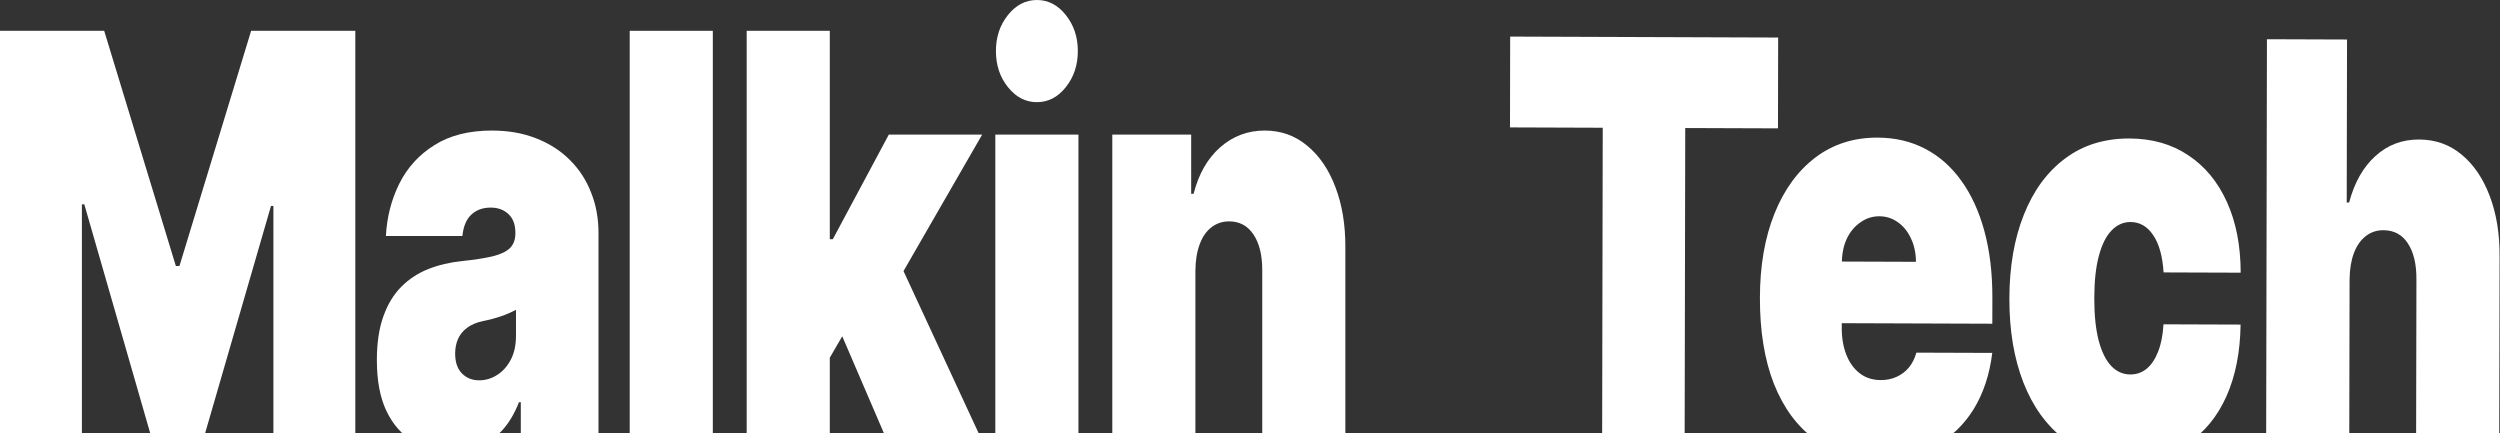 <svg width="375" height="65" viewBox="0 0 375 65" fill="none" xmlns="http://www.w3.org/2000/svg">
<rect x="0" y="0" width="375" height="65" fill="#333333" stroke="none"/>
<path d="M179.31 40.626V66.899H166.844V20.191H178.677V29.071H179.039C179.791 26.111 181.116 23.79 183.013 22.107C184.925 20.425 187.154 19.583 189.698 19.583C192.152 19.583 194.282 20.343 196.089 21.864C197.911 23.364 199.318 25.432 200.312 28.067C201.321 30.703 201.818 33.713 201.803 37.099V66.899H189.337V40.626C189.352 38.315 188.915 36.501 188.027 35.183C187.154 33.865 185.934 33.206 184.368 33.206C183.345 33.206 182.449 33.51 181.681 34.119C180.928 34.706 180.348 35.558 179.942 36.673C179.535 37.768 179.325 39.085 179.31 40.626Z" fill="white"/>
<path d="M149.298 66.899V20.191H161.764V66.899H149.298ZM155.531 15.326C153.845 15.326 152.399 14.576 151.195 13.076C149.99 11.576 149.388 9.771 149.388 7.663C149.388 5.555 149.99 3.75 151.195 2.25C152.399 0.75 153.845 0 155.531 0C157.232 0 158.677 0.75 159.867 2.25C161.071 3.75 161.674 5.555 161.674 7.663C161.674 9.771 161.071 11.576 159.867 13.076C158.677 14.576 157.232 15.326 155.531 15.326Z" fill="white"/>
<path d="M123.205 55.83L123.295 35.882H124.921L133.322 20.191H147.324L133.232 44.64H129.709L123.205 55.83ZM112.003 66.899V4.622H124.469V66.899H112.003ZM133.412 66.899L125.463 48.411L133.593 36.49L147.685 66.899H133.412Z" fill="white"/>
<path d="M106.923 4.622V66.899H94.457V4.622H106.923Z" fill="white"/>
<path d="M67.822 67.629C65.609 67.629 63.651 67.142 61.95 66.169C60.264 65.176 58.939 63.676 57.975 61.669C57.012 59.662 56.53 57.108 56.53 54.006C56.53 51.452 56.854 49.272 57.501 47.468C58.149 45.644 59.052 44.154 60.211 42.998C61.37 41.842 62.718 40.961 64.254 40.352C65.804 39.744 67.476 39.349 69.267 39.166C71.209 38.964 72.768 38.72 73.942 38.437C75.131 38.133 75.99 37.717 76.516 37.19C77.043 36.642 77.307 35.923 77.307 35.031V34.909C77.307 33.693 76.961 32.76 76.268 32.112C75.576 31.463 74.687 31.139 73.603 31.139C72.414 31.139 71.443 31.493 70.69 32.203C69.952 32.892 69.508 33.956 69.358 35.396H57.885C58.036 32.558 58.706 29.942 59.895 27.55C61.099 25.138 62.853 23.212 65.157 21.773C67.46 20.313 70.336 19.583 73.784 19.583C76.268 19.583 78.496 19.979 80.469 20.769C82.441 21.54 84.12 22.624 85.505 24.023C86.89 25.401 87.944 27.023 88.666 28.888C89.404 30.733 89.773 32.74 89.773 34.909V66.899H78.12V60.331H77.849C77.156 62.074 76.313 63.483 75.32 64.558C74.341 65.632 73.219 66.413 71.955 66.899C70.705 67.386 69.327 67.629 67.822 67.629ZM71.887 57.047C72.835 57.047 73.724 56.783 74.552 56.256C75.395 55.729 76.08 54.969 76.607 53.975C77.134 52.982 77.397 51.776 77.397 50.357V46.465C77.066 46.647 76.712 46.819 76.336 46.981C75.974 47.144 75.583 47.296 75.161 47.438C74.755 47.58 74.318 47.711 73.852 47.833C73.4 47.955 72.926 48.066 72.429 48.167C71.465 48.37 70.675 48.705 70.058 49.171C69.455 49.617 69.004 50.174 68.703 50.843C68.416 51.492 68.273 52.222 68.273 53.033C68.273 54.33 68.612 55.324 69.29 56.013C69.967 56.702 70.833 57.047 71.887 57.047Z" fill="white"/>
<path d="M0 4.622H15.628L26.377 39.896H26.919L37.669 4.622H53.297V66.899H41.011V30.895H40.65L30.352 66.412H22.945L12.647 30.652H12.285V66.899H0V4.622Z" fill="white"/>
<path d="M352.437 41.933L352.386 68.206L339.92 68.162L340.041 5.885L352.055 5.927L352.008 30.376L352.369 30.377C353.158 27.4 354.465 25.083 356.29 23.427C358.114 21.751 360.307 20.917 362.866 20.926C365.32 20.935 367.449 21.692 369.253 23.199C371.072 24.706 372.475 26.778 373.464 29.417C374.468 32.056 374.959 35.078 374.937 38.484L374.879 68.284L362.413 68.241L362.464 41.968C362.484 39.657 362.058 37.841 361.187 36.52C360.332 35.199 359.106 34.536 357.51 34.531C356.501 34.527 355.613 34.828 354.844 35.434C354.09 36.019 353.501 36.868 353.077 37.982C352.669 39.075 352.455 40.392 352.437 41.933Z" fill="white"/>
<path d="M319.336 68.941C315.572 68.928 312.352 67.913 309.676 65.897C307 63.861 304.95 61.035 303.527 57.422C302.104 53.788 301.397 49.579 301.406 44.795C301.415 40.011 302.138 35.817 303.576 32.213C305.013 28.589 307.074 25.779 309.757 23.781C312.441 21.763 315.665 20.761 319.429 20.774C322.831 20.786 325.773 21.628 328.254 23.299C330.75 24.95 332.68 27.288 334.044 30.313C335.409 33.318 336.094 36.848 336.102 40.902L324.539 40.862C324.378 38.408 323.855 36.541 322.969 35.261C322.098 33.961 320.97 33.308 319.585 33.303C318.501 33.299 317.552 33.722 316.737 34.57C315.923 35.399 315.288 36.663 314.833 38.365C314.378 40.046 314.148 42.163 314.143 44.718C314.138 47.272 314.36 49.401 314.808 51.106C315.257 52.79 315.887 54.059 316.698 54.914C317.509 55.748 318.457 56.167 319.541 56.17C320.459 56.174 321.273 55.893 321.982 55.328C322.69 54.742 323.264 53.893 323.703 52.779C324.157 51.645 324.431 50.268 324.524 48.647L336.087 48.687C336.034 52.802 335.327 56.388 333.966 59.444C332.605 62.48 330.681 64.825 328.193 66.479C325.721 68.133 322.768 68.953 319.336 68.941Z" fill="white"/>
<path d="M281.826 68.81C278.123 68.797 274.933 67.833 272.257 65.918C269.595 63.983 267.546 61.219 266.107 57.625C264.684 54.012 263.977 49.691 263.987 44.664C263.996 39.839 264.727 35.625 266.179 32.021C267.632 28.418 269.677 25.617 272.316 23.62C274.954 21.622 278.065 20.629 281.648 20.642C284.268 20.651 286.638 21.207 288.759 22.309C290.88 23.411 292.691 25.009 294.192 27.102C295.694 29.175 296.848 31.693 297.656 34.656C298.463 37.618 298.863 40.954 298.856 44.664L298.848 48.557L267.864 48.448L267.882 39.204L287.394 39.272C287.381 37.934 287.128 36.758 286.633 35.742C286.153 34.706 285.5 33.904 284.673 33.333C283.861 32.742 282.935 32.445 281.897 32.441C280.888 32.438 279.961 32.728 279.117 33.313C278.273 33.878 277.594 34.666 277.08 35.678C276.581 36.69 276.316 37.875 276.283 39.233L276.264 49.207C276.261 50.708 276.491 52.046 276.956 53.224C277.42 54.401 278.088 55.326 278.96 55.998C279.832 56.67 280.886 57.008 282.12 57.013C282.978 57.016 283.762 56.856 284.47 56.534C285.193 56.212 285.811 55.748 286.324 55.142C286.837 54.515 287.215 53.766 287.458 52.896L298.84 52.935C298.442 56.178 297.511 58.992 296.046 61.379C294.581 63.746 292.643 65.584 290.231 66.893C287.835 68.182 285.033 68.821 281.826 68.81Z" fill="white"/>
<path d="M226.499 19.111L226.525 5.488L266.723 5.631L266.697 19.254L252.786 19.204L252.693 67.858L240.318 67.814L240.41 19.16L226.499 19.111Z" fill="white"/>
</svg>
